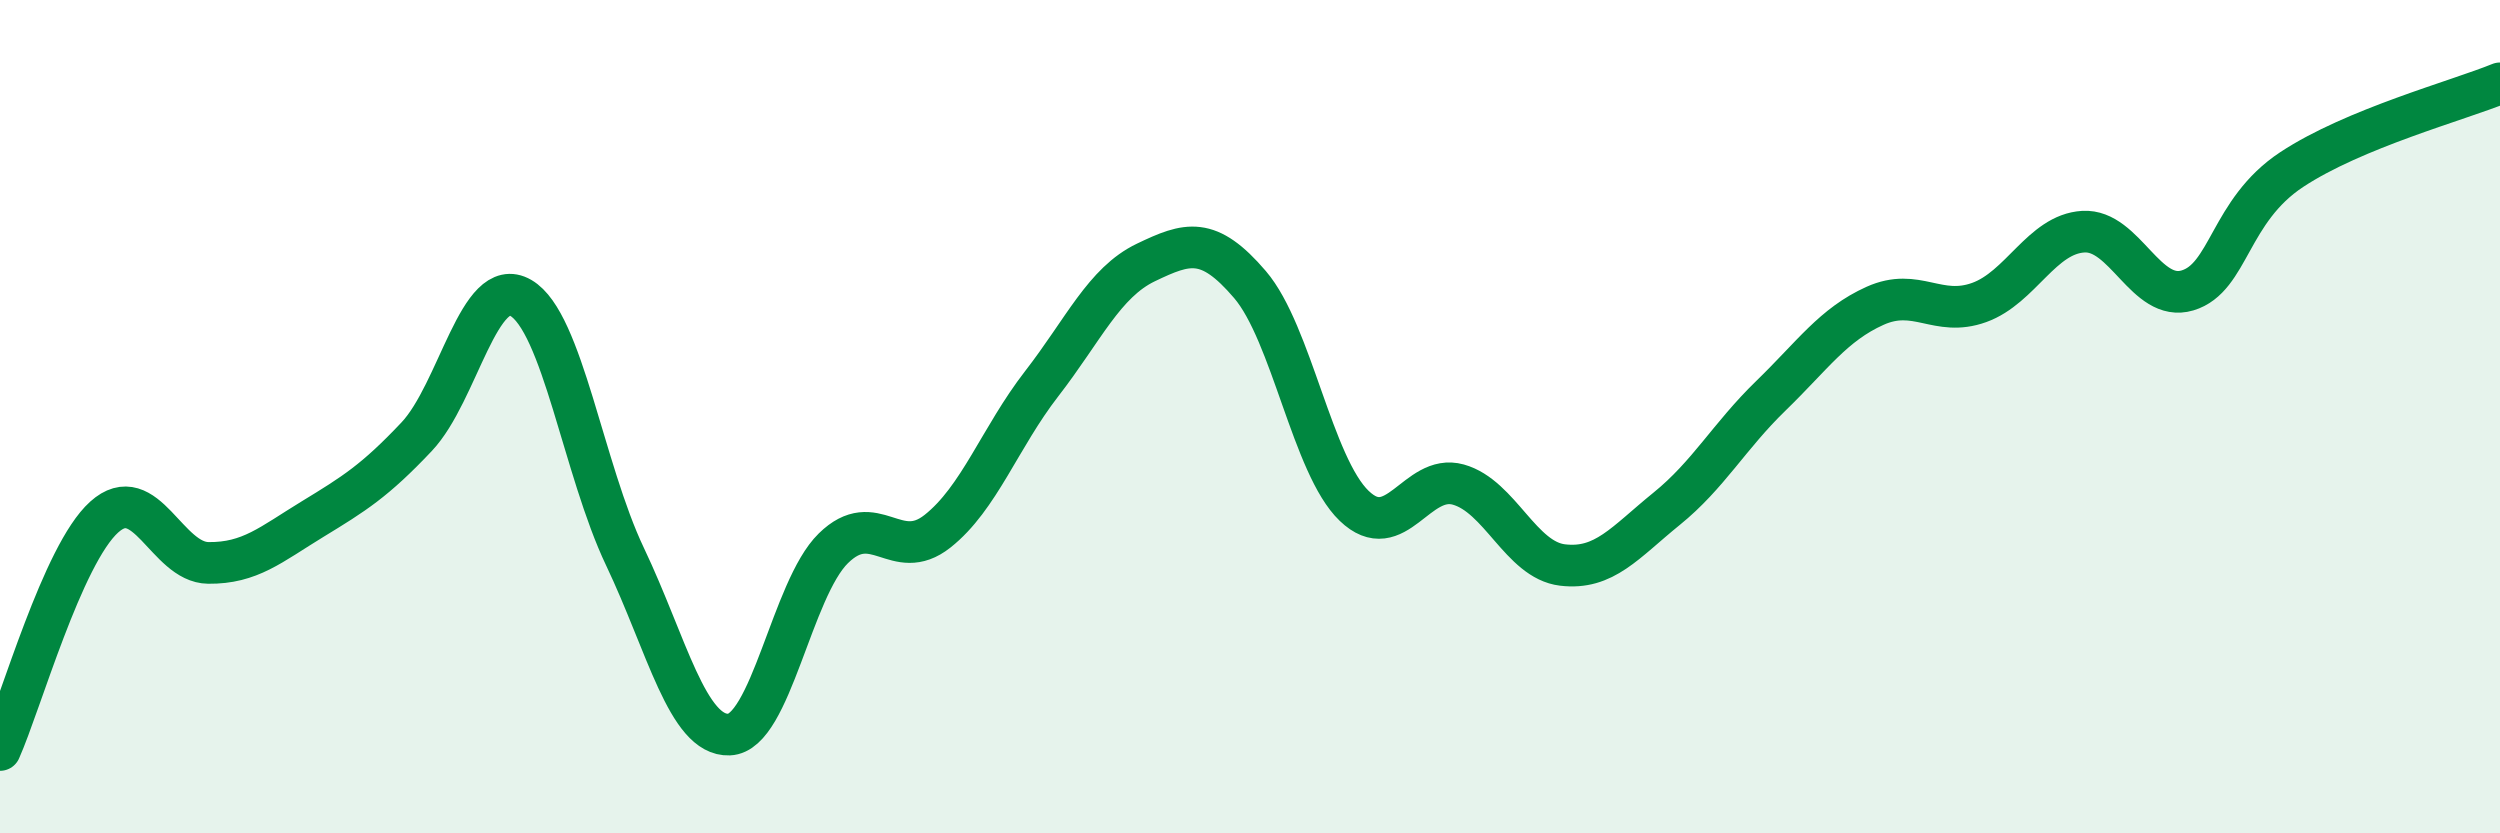 
    <svg width="60" height="20" viewBox="0 0 60 20" xmlns="http://www.w3.org/2000/svg">
      <path
        d="M 0,18 C 0.5,16.88 1.5,13.31 2.5,12.41 C 3.5,11.51 4,13.5 5,13.51 C 6,13.52 6.5,13.07 7.5,12.46 C 8.5,11.85 9,11.54 10,10.48 C 11,9.42 11.5,6.57 12.5,7.15 C 13.5,7.73 14,11.26 15,13.36 C 16,15.46 16.5,17.67 17.5,17.63 C 18.5,17.59 19,14.14 20,13.16 C 21,12.18 21.5,13.54 22.5,12.75 C 23.5,11.96 24,10.5 25,9.21 C 26,7.92 26.5,6.78 27.5,6.3 C 28.5,5.82 29,5.66 30,6.83 C 31,8 31.5,11.18 32.5,12.14 C 33.5,13.1 34,11.35 35,11.63 C 36,11.91 36.5,13.44 37.5,13.56 C 38.5,13.68 39,13.02 40,12.21 C 41,11.4 41.5,10.47 42.5,9.5 C 43.5,8.53 44,7.79 45,7.34 C 46,6.89 46.5,7.62 47.5,7.26 C 48.5,6.9 49,5.62 50,5.56 C 51,5.5 51.5,7.27 52.5,6.97 C 53.5,6.67 53.5,5.06 55,4.07 C 56.5,3.08 59,2.41 60,2L60 20L0 20Z"
        fill="#008740"
        opacity="0.1"
        stroke-linecap="round"
        stroke-linejoin="round"
      />
      <path
        d="M 0,18 C 0.5,16.88 1.5,13.31 2.5,12.41 C 3.5,11.51 4,13.5 5,13.51 C 6,13.52 6.5,13.07 7.5,12.46 C 8.5,11.85 9,11.54 10,10.48 C 11,9.42 11.5,6.57 12.5,7.15 C 13.5,7.73 14,11.26 15,13.36 C 16,15.46 16.5,17.67 17.5,17.63 C 18.5,17.59 19,14.14 20,13.16 C 21,12.18 21.5,13.54 22.5,12.75 C 23.5,11.96 24,10.5 25,9.21 C 26,7.92 26.5,6.78 27.5,6.3 C 28.5,5.82 29,5.66 30,6.83 C 31,8 31.5,11.18 32.5,12.14 C 33.5,13.1 34,11.35 35,11.63 C 36,11.91 36.5,13.44 37.5,13.56 C 38.5,13.68 39,13.02 40,12.21 C 41,11.4 41.5,10.47 42.5,9.5 C 43.5,8.53 44,7.79 45,7.34 C 46,6.89 46.5,7.62 47.5,7.26 C 48.5,6.9 49,5.62 50,5.56 C 51,5.5 51.5,7.27 52.5,6.97 C 53.5,6.67 53.5,5.06 55,4.07 C 56.5,3.08 59,2.41 60,2"
        stroke="#008740"
        stroke-width="1"
        fill="none"
        stroke-linecap="round"
        stroke-linejoin="round"
      />
    </svg>
  